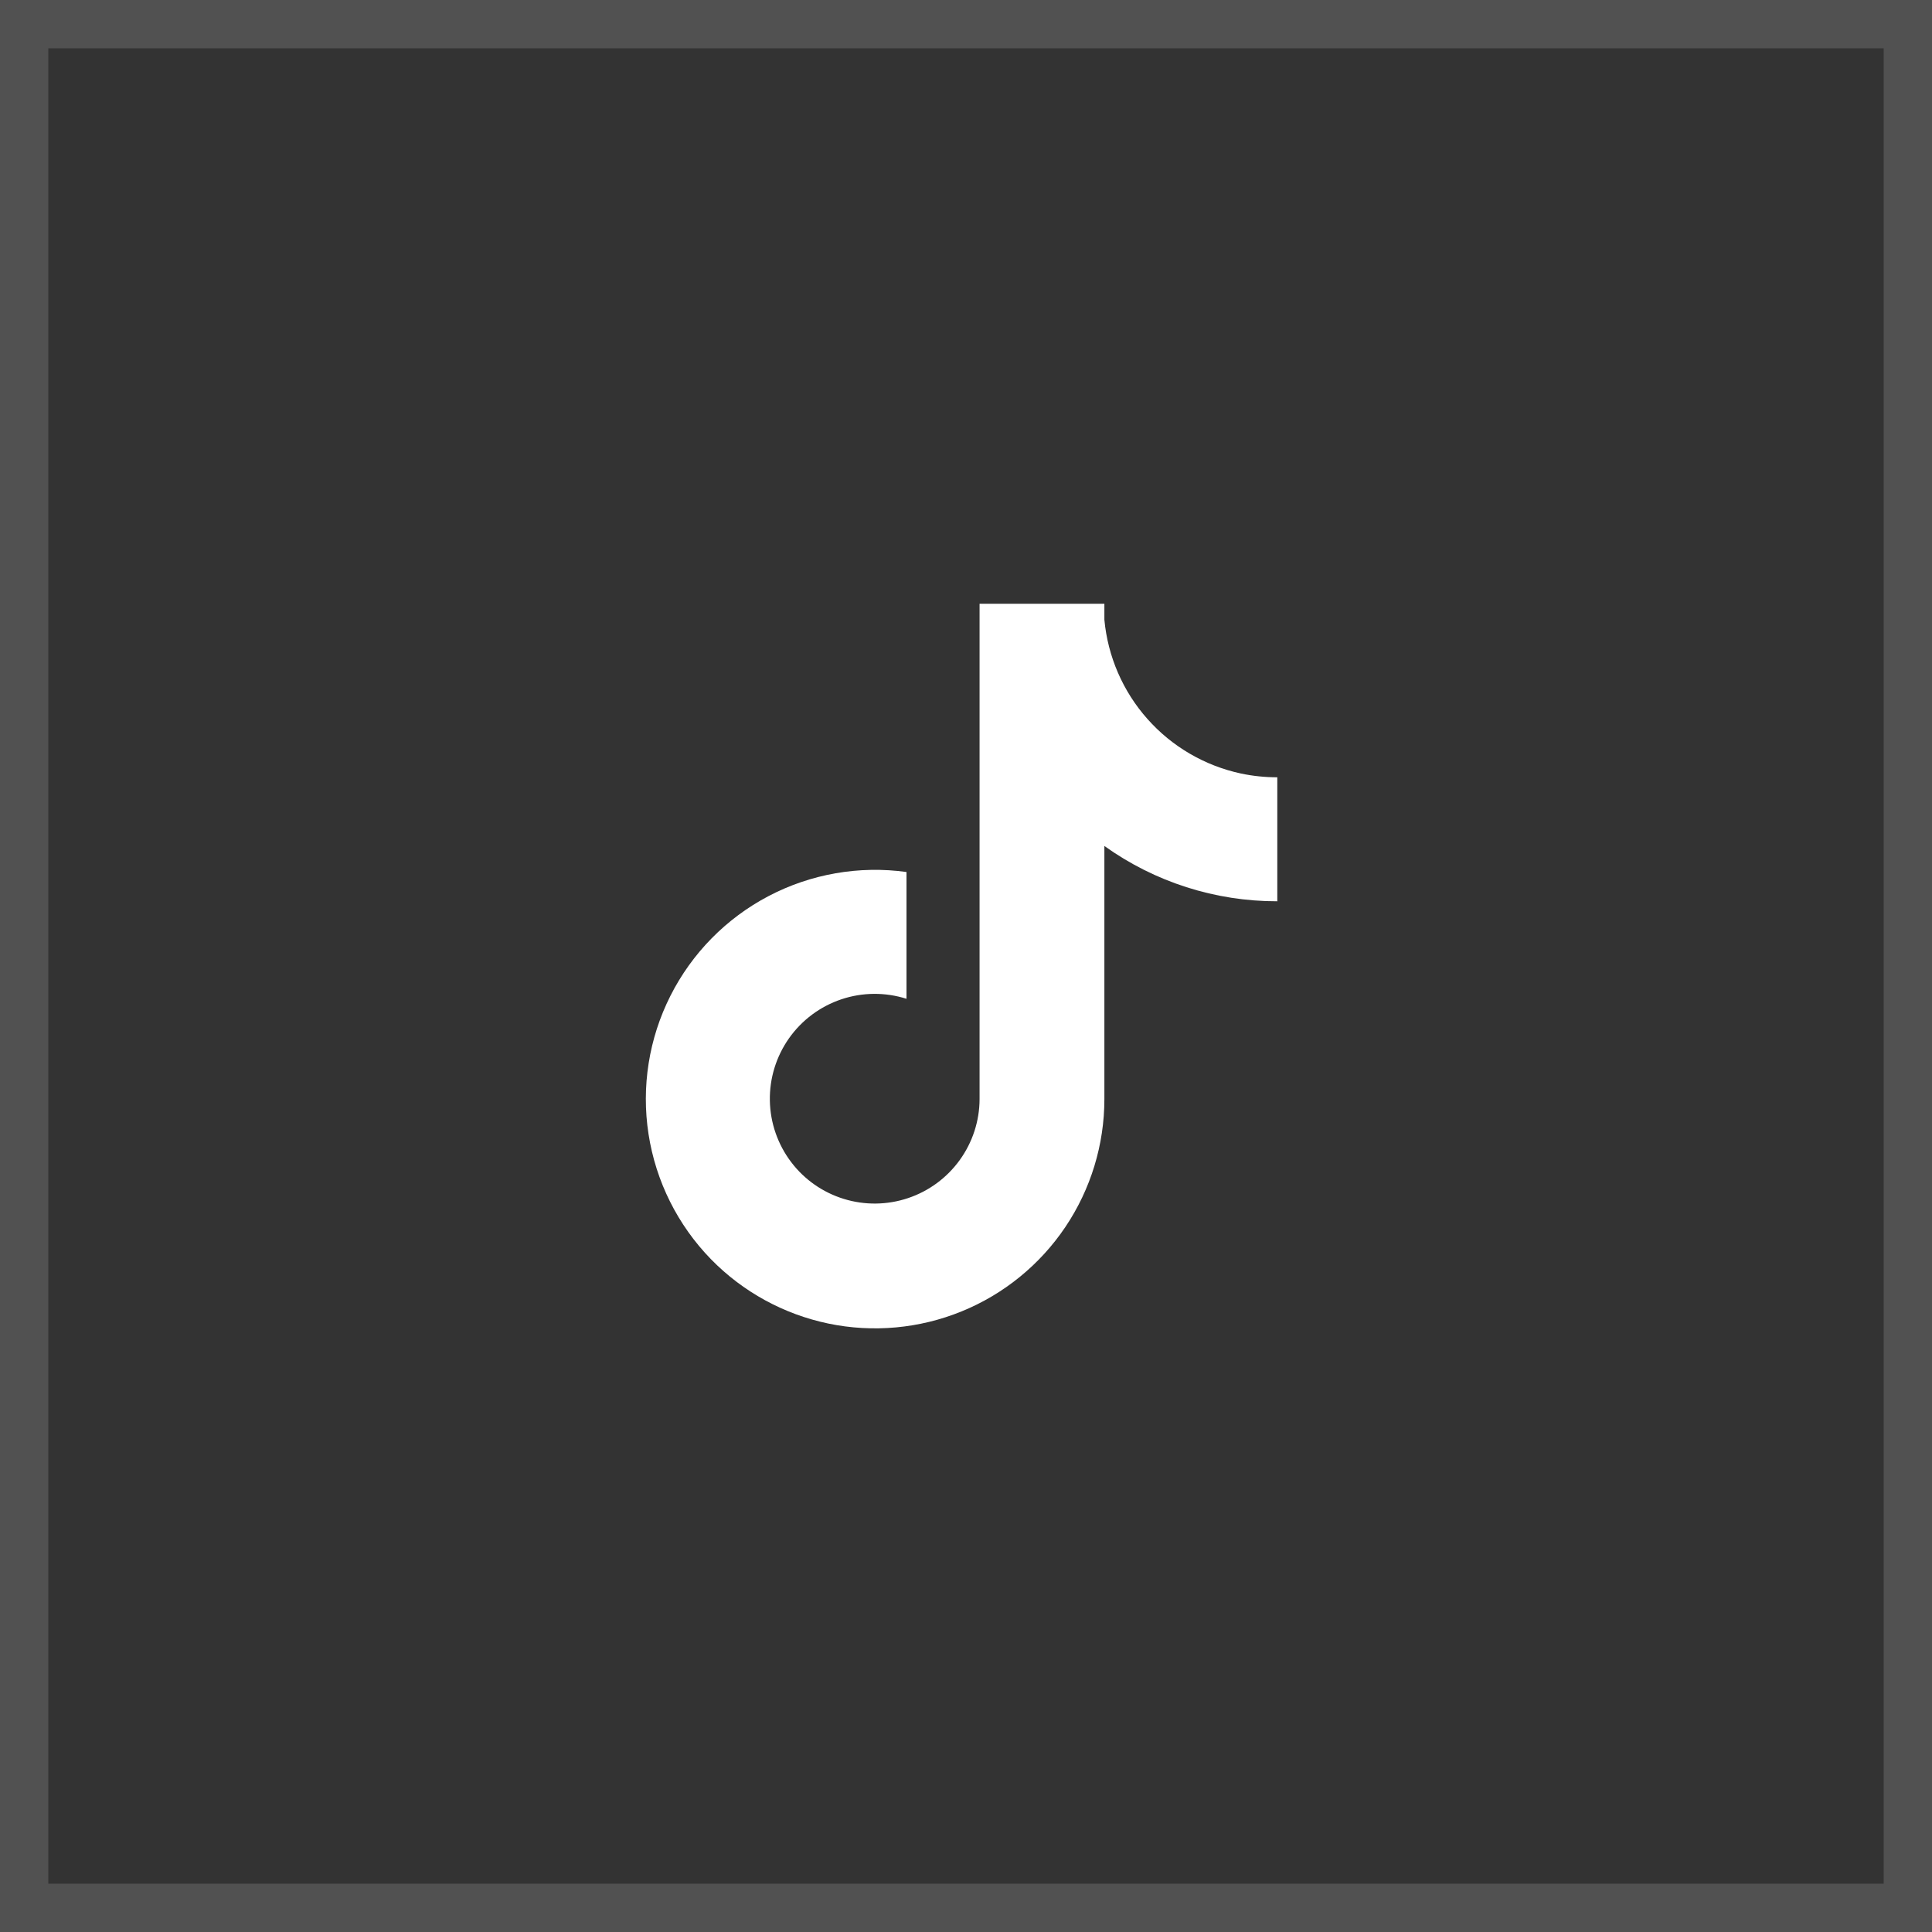 <svg width="40" height="40" viewBox="0 0 40 40" fill="none" xmlns="http://www.w3.org/2000/svg">
<rect x="0" y="0" width="40" height="40" fill="#333333" stroke="none"/>
<rect x="0.5" y="0.5" width="39" height="39" stroke="white" stroke-opacity="0.15"/>
<path d="M25.693 16.015C24.944 15.854 24.265 15.459 23.757 14.886C23.248 14.314 22.936 13.593 22.865 12.831V12.5H20.281V22.754C20.28 23.208 20.136 23.65 19.87 24.018C19.604 24.386 19.23 24.662 18.799 24.806C18.369 24.95 17.904 24.956 17.47 24.822C17.037 24.689 16.655 24.423 16.381 24.061C16.102 23.694 15.947 23.247 15.939 22.786C15.931 22.325 16.07 21.873 16.336 21.496C16.602 21.119 16.981 20.837 17.418 20.69C17.855 20.543 18.328 20.539 18.768 20.679V18.054C17.788 17.918 16.789 18.093 15.913 18.552C15.036 19.012 14.326 19.734 13.88 20.618C13.434 21.501 13.276 22.502 13.427 23.48C13.578 24.458 14.031 25.365 14.722 26.073C15.382 26.748 16.227 27.21 17.151 27.403C18.075 27.595 19.035 27.507 19.909 27.151C20.783 26.795 21.531 26.186 22.057 25.404C22.584 24.62 22.865 23.698 22.865 22.755V17.515C23.909 18.262 25.161 18.662 26.445 18.66V16.093C26.192 16.093 25.94 16.067 25.693 16.015Z" fill="white"/>
</svg>
